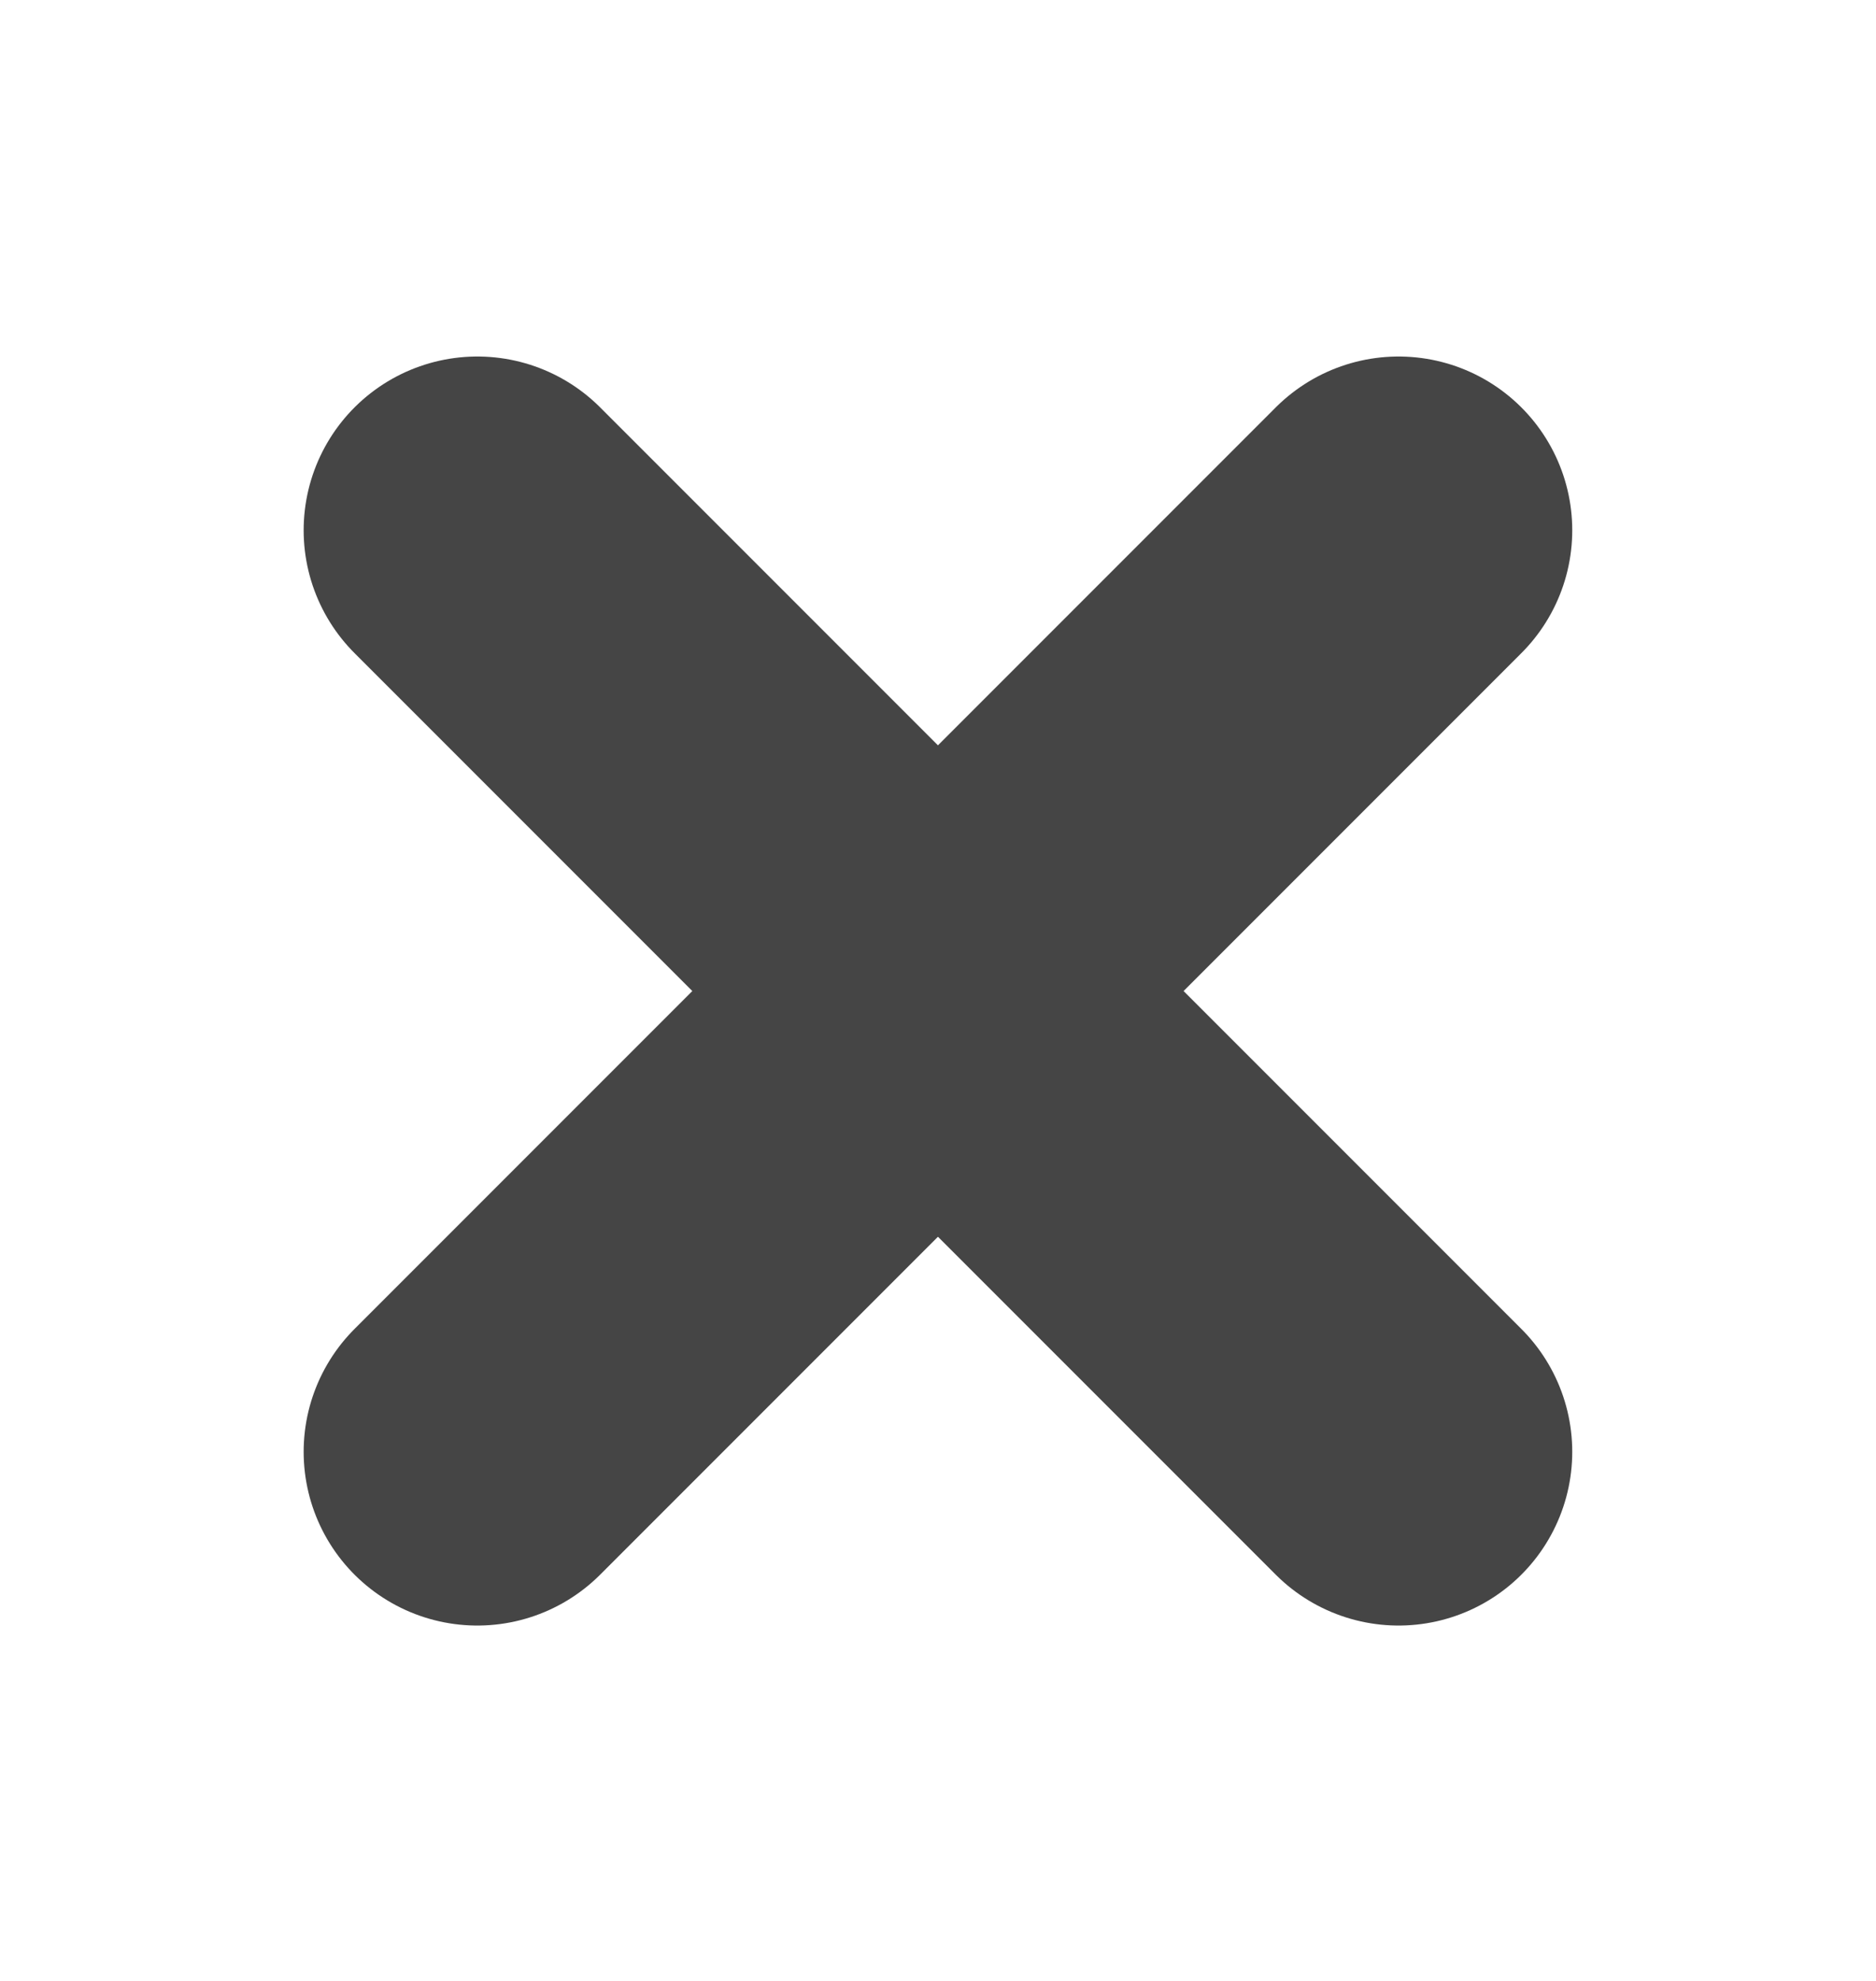 <svg width="18" height="19" viewBox="0 0 18 19" fill="none" xmlns="http://www.w3.org/2000/svg">
<path d="M13.419 13.925L4.58 5.086" stroke="#454545" stroke-width="3.333" stroke-linecap="round"/>
<path d="M13.419 5.086L4.58 13.925" stroke="#454545" stroke-width="3.333" stroke-linecap="round"/>
</svg>
